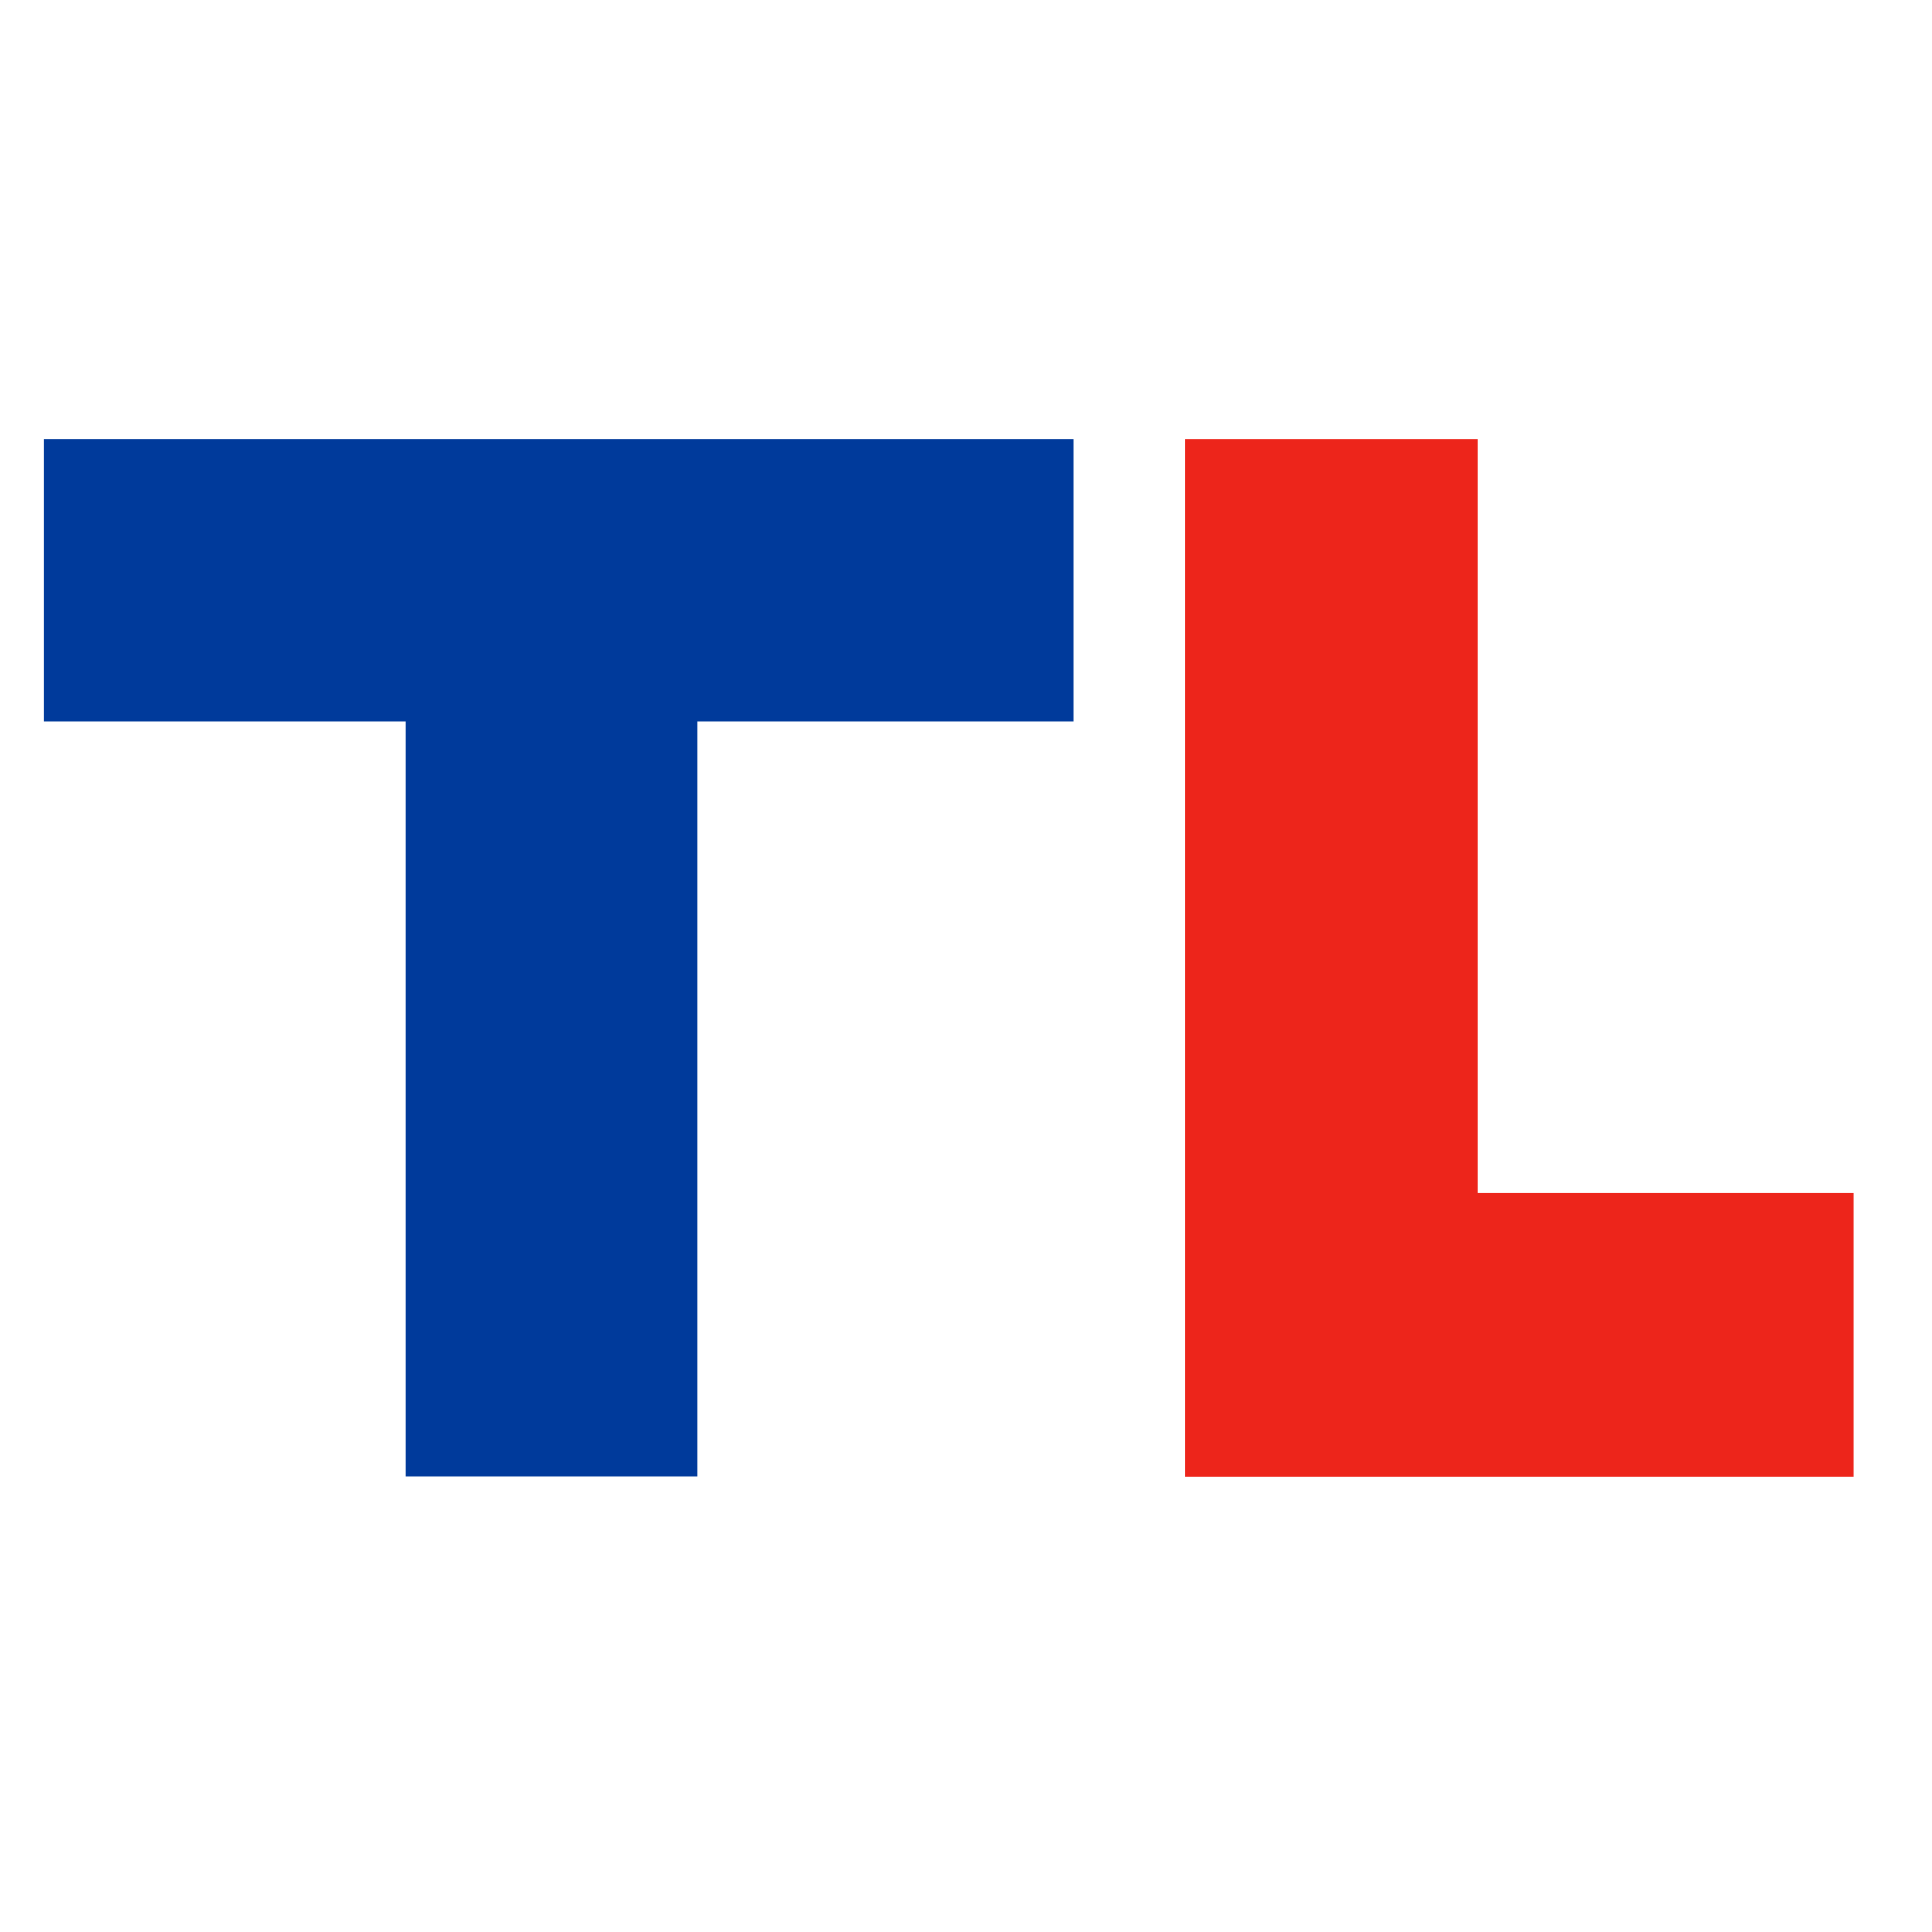 <svg width="16" height="16" viewBox="0 0 16 16" fill="none" xmlns="http://www.w3.org/2000/svg">
<rect width="16" height="16" fill="white"/>
<g clip-path="url(#clip0_1528_19)">
<path d="M5.775 12.227V5.974H8.893V3.636H0.364V5.974H3.358V12.227H5.775Z" fill="#003A9B"/>
<path d="M12.235 9.881V3.636H9.818V9.881V12.229H12.235H15.351V9.881H12.235Z" fill="#ED251B"/>
</g>
<defs>
<clipPath id="clip0_1528_19">
<rect width="15.273" height="8.727" fill="white" transform="translate(0.364 3.636)"/>
</clipPath>
</defs>
</svg>
